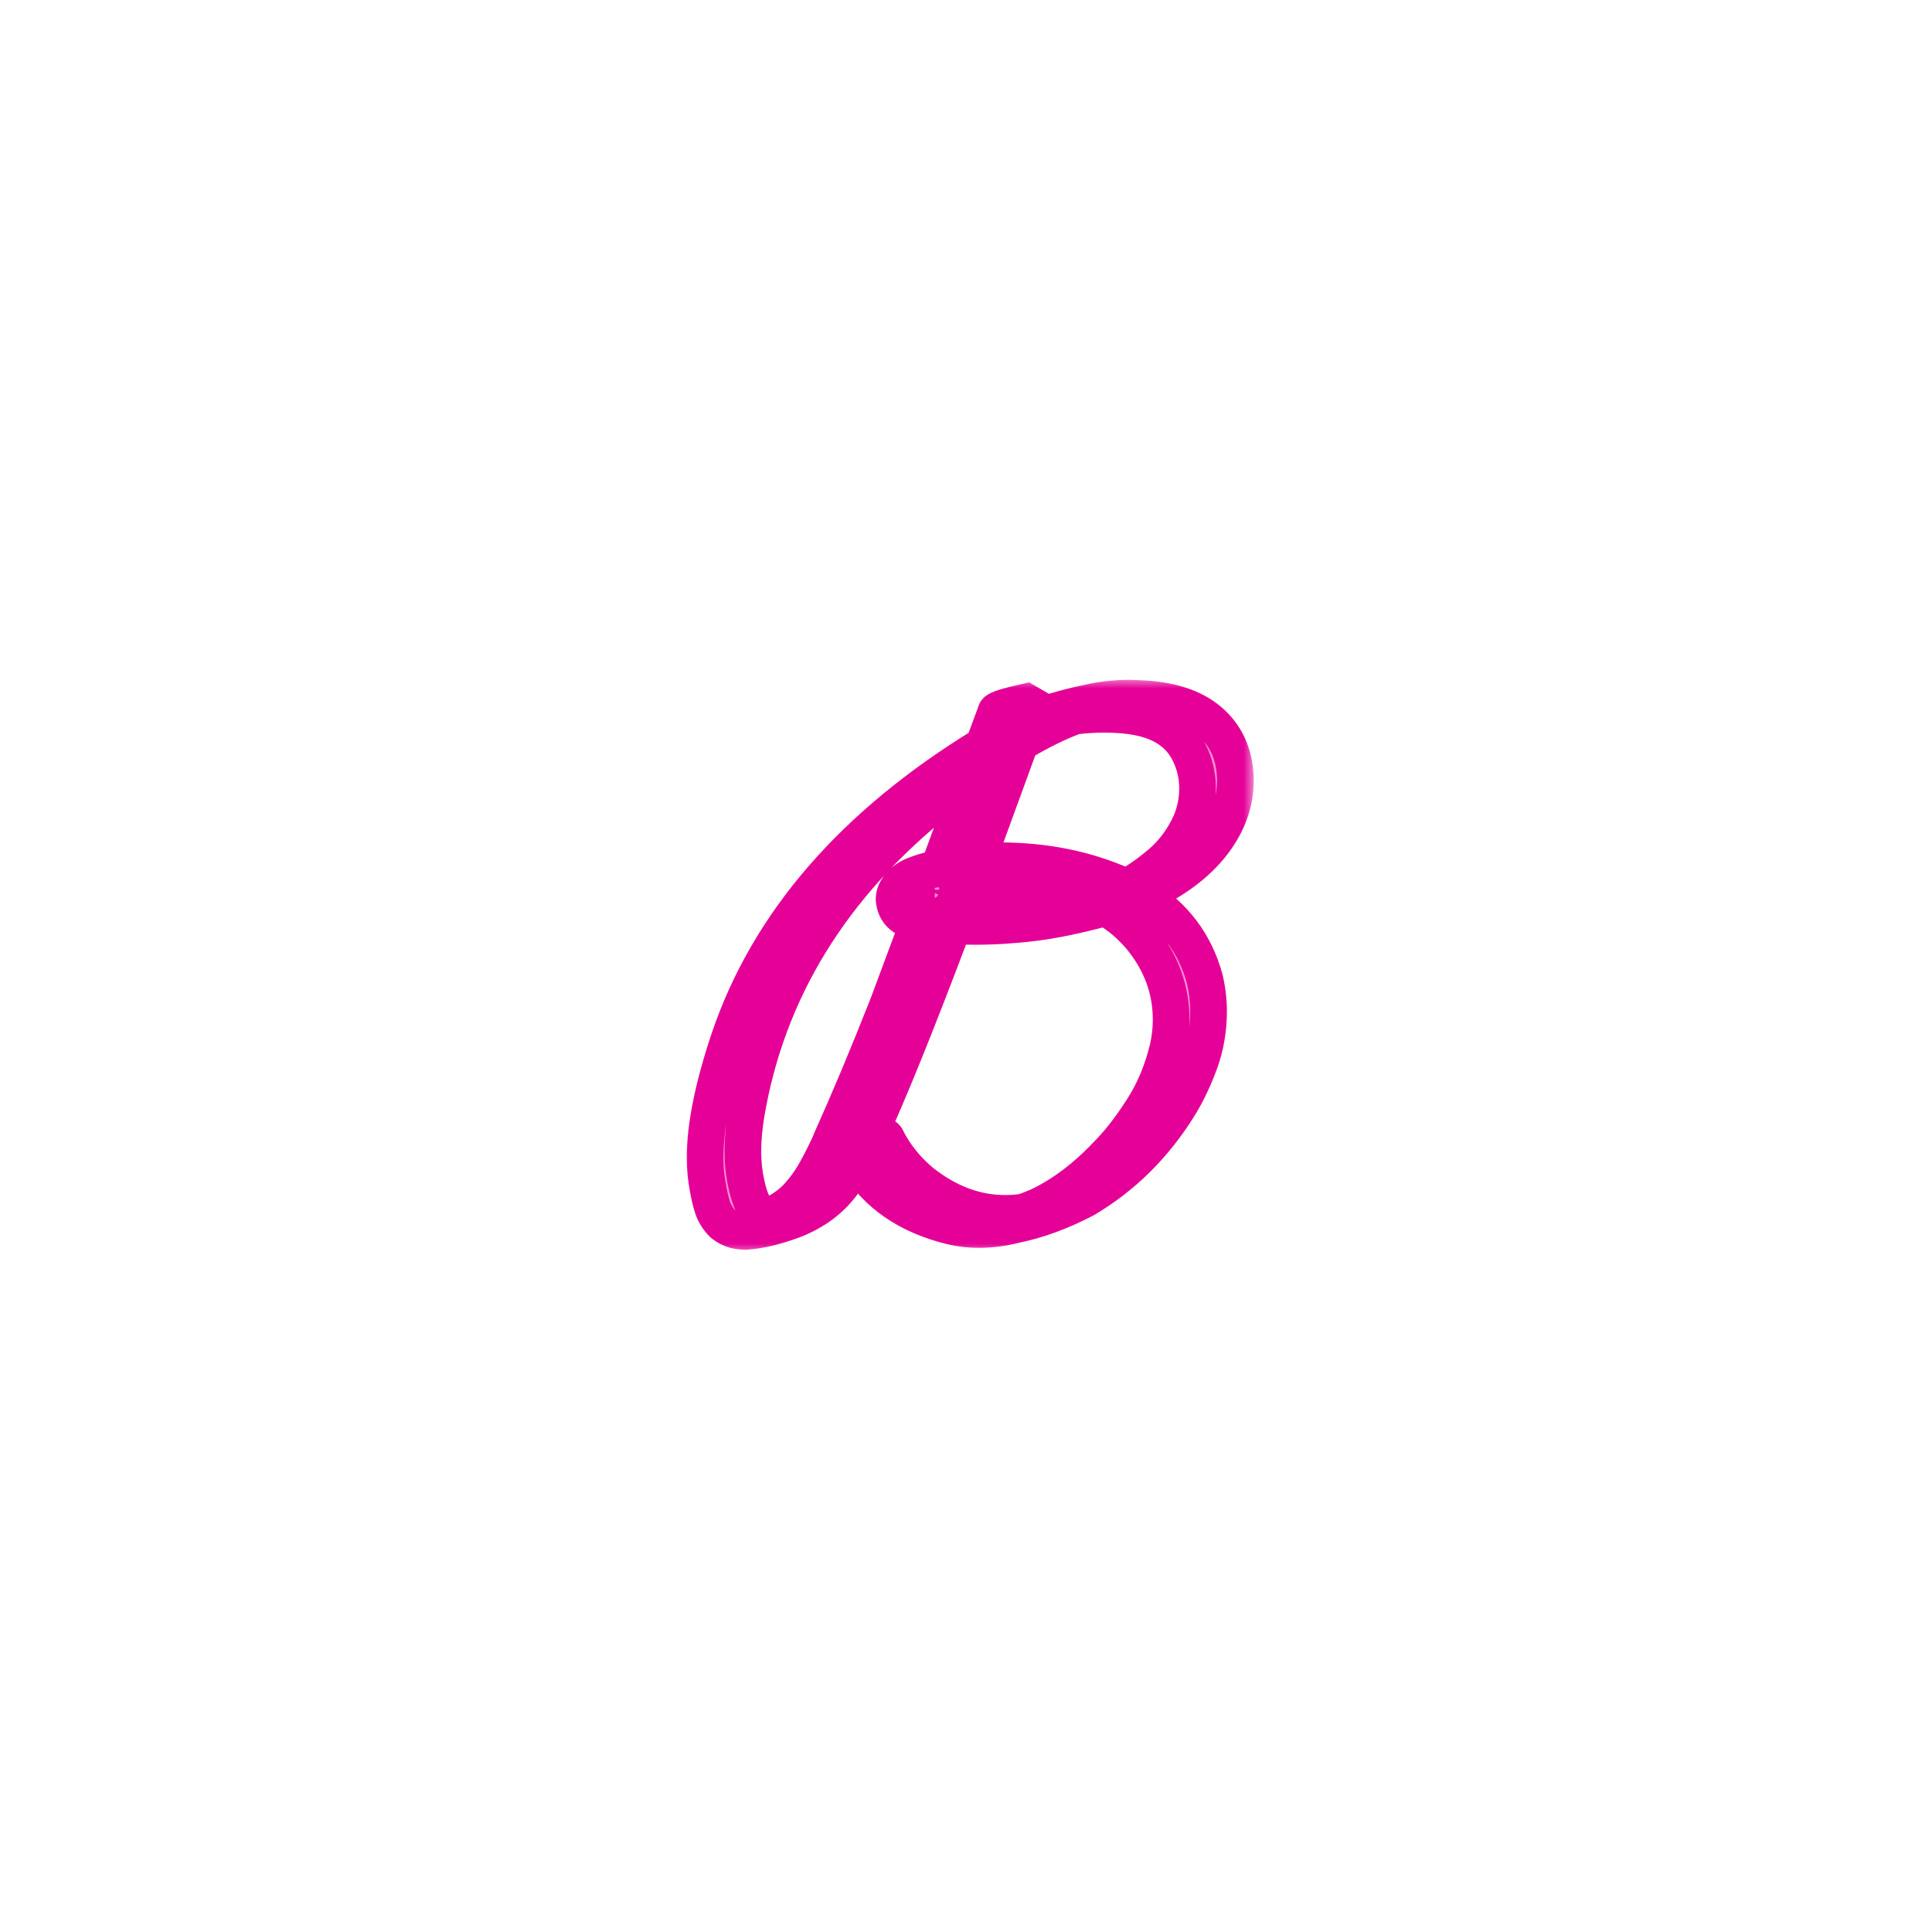<?xml version="1.0" encoding="UTF-8"?> <svg xmlns="http://www.w3.org/2000/svg" width="94" height="94" viewBox="0 0 94 94" fill="none"><g filter="url(#filter0_df_115_194)"><mask id="path-1-outside-1_115_194" maskUnits="userSpaceOnUse" x="33" y="33" width="28" height="28" fill="black"><rect fill="white" x="33" y="33" width="28" height="28"></rect><path d="M36.287 59.911C36.097 59.911 35.907 59.887 35.716 59.839C35.526 59.78 35.347 59.685 35.18 59.554C34.942 59.328 34.77 59.054 34.663 58.732C34.567 58.411 34.496 58.107 34.448 57.822V57.804C34.353 57.34 34.306 56.846 34.306 56.322C34.306 54.81 34.692 52.894 35.466 50.573C37.383 44.907 41.513 40.134 47.857 36.254L48.464 34.611C48.524 34.504 49.012 34.349 49.928 34.147L50.482 34.468H50.25L50.035 35.057C50.333 34.903 50.732 34.76 51.232 34.629C51.779 34.462 52.368 34.313 52.999 34.182C53.63 34.039 54.297 33.968 54.999 33.968L55.392 33.986C56.892 34.034 58.04 34.397 58.838 35.075C59.635 35.754 60.058 36.67 60.105 37.825V37.985C60.105 38.961 59.802 39.89 59.195 40.771C58.588 41.651 57.719 42.413 56.588 43.056C56.219 43.258 55.868 43.431 55.535 43.574C57.13 44.55 58.159 45.913 58.623 47.663C58.742 48.186 58.802 48.698 58.802 49.198C58.802 50.079 58.659 50.912 58.373 51.698C58.088 52.471 57.761 53.162 57.392 53.769C56.189 55.721 54.648 57.25 52.767 58.357C51.624 58.953 50.506 59.363 49.41 59.589C48.803 59.744 48.208 59.822 47.625 59.822C47.185 59.822 46.756 59.774 46.34 59.679C44.197 59.167 42.644 58.102 41.679 56.483C41.56 56.745 41.34 57.102 41.019 57.554C40.697 58.006 40.287 58.405 39.787 58.75C39.37 59.024 38.948 59.238 38.519 59.393C37.662 59.702 36.918 59.875 36.287 59.911ZM48.893 59.036C49.214 59.036 49.529 59.012 49.839 58.964C49.863 58.953 50.083 58.863 50.5 58.697C51.702 58.137 52.868 57.25 53.999 56.036C54.535 55.477 55.07 54.775 55.606 53.929C56.154 53.072 56.558 52.102 56.82 51.019C56.927 50.555 56.981 50.085 56.981 49.609C56.981 48.157 56.499 46.835 55.535 45.645C55.035 45.038 54.451 44.544 53.785 44.163L53.731 44.181C52.41 44.538 51.261 44.776 50.285 44.895C49.321 45.014 48.369 45.074 47.429 45.074C46.905 45.074 46.56 45.062 46.393 45.038C44.62 49.752 43.221 53.209 42.197 55.411C42.566 55.304 42.781 55.251 42.84 55.251C43.007 55.251 43.108 55.304 43.144 55.411C43.548 56.209 44.114 56.911 44.84 57.518C46.125 58.53 47.476 59.036 48.893 59.036ZM45.215 43.485L45.483 42.788C45.399 42.788 45.28 42.818 45.125 42.877C44.983 42.937 44.881 43.038 44.822 43.181L44.804 43.288C44.804 43.419 44.917 43.544 45.143 43.663L45.215 43.485ZM48.732 44.288C50.029 44.288 51.38 44.163 52.785 43.913L53.16 43.824C52.577 43.526 51.839 43.276 50.946 43.074C49.756 42.788 48.607 42.645 47.5 42.645H47.268L46.697 44.181C47.232 44.252 47.911 44.288 48.732 44.288ZM54.785 43.163C55.285 42.913 55.838 42.532 56.445 42.02C57.052 41.509 57.54 40.86 57.909 40.074C58.147 39.527 58.266 38.956 58.266 38.36C58.266 37.741 58.13 37.158 57.856 36.611C57.582 36.051 57.159 35.617 56.588 35.307C55.91 34.938 54.963 34.754 53.749 34.754C53.237 34.754 52.749 34.783 52.285 34.843L52.249 34.861C51.476 35.147 50.607 35.575 49.643 36.146L47.536 41.913C47.81 41.889 48.167 41.878 48.607 41.878C50.857 41.878 52.898 42.294 54.731 43.127L54.785 43.163ZM37.502 59.125C38.025 58.899 38.472 58.584 38.841 58.179C39.198 57.786 39.501 57.352 39.751 56.876C40.013 56.399 40.251 55.917 40.465 55.429V55.411C41.322 53.507 42.227 51.346 43.179 48.93L44.697 44.859C44.007 44.764 43.614 44.443 43.519 43.895L43.501 43.752C43.501 43.526 43.59 43.306 43.769 43.092C43.959 42.866 44.191 42.699 44.465 42.592C44.751 42.473 45.054 42.378 45.375 42.306C45.483 42.306 45.578 42.288 45.661 42.253L47.357 37.646C46.941 37.92 46.375 38.348 45.661 38.932C40.436 43.121 37.317 48.21 36.305 54.197C36.198 54.852 36.145 55.459 36.145 56.018C36.145 56.602 36.204 57.143 36.323 57.643C36.371 57.881 36.442 58.125 36.537 58.375C36.633 58.625 36.764 58.828 36.93 58.982C37.049 59.078 37.222 59.125 37.448 59.125H37.502Z"></path></mask><path d="M36.287 59.911C36.097 59.911 35.907 59.887 35.716 59.839C35.526 59.78 35.347 59.685 35.18 59.554C34.942 59.328 34.77 59.054 34.663 58.732C34.567 58.411 34.496 58.107 34.448 57.822V57.804C34.353 57.34 34.306 56.846 34.306 56.322C34.306 54.81 34.692 52.894 35.466 50.573C37.383 44.907 41.513 40.134 47.857 36.254L48.464 34.611C48.524 34.504 49.012 34.349 49.928 34.147L50.482 34.468H50.25L50.035 35.057C50.333 34.903 50.732 34.76 51.232 34.629C51.779 34.462 52.368 34.313 52.999 34.182C53.63 34.039 54.297 33.968 54.999 33.968L55.392 33.986C56.892 34.034 58.04 34.397 58.838 35.075C59.635 35.754 60.058 36.67 60.105 37.825V37.985C60.105 38.961 59.802 39.89 59.195 40.771C58.588 41.651 57.719 42.413 56.588 43.056C56.219 43.258 55.868 43.431 55.535 43.574C57.13 44.55 58.159 45.913 58.623 47.663C58.742 48.186 58.802 48.698 58.802 49.198C58.802 50.079 58.659 50.912 58.373 51.698C58.088 52.471 57.761 53.162 57.392 53.769C56.189 55.721 54.648 57.25 52.767 58.357C51.624 58.953 50.506 59.363 49.41 59.589C48.803 59.744 48.208 59.822 47.625 59.822C47.185 59.822 46.756 59.774 46.34 59.679C44.197 59.167 42.644 58.102 41.679 56.483C41.56 56.745 41.34 57.102 41.019 57.554C40.697 58.006 40.287 58.405 39.787 58.75C39.37 59.024 38.948 59.238 38.519 59.393C37.662 59.702 36.918 59.875 36.287 59.911ZM48.893 59.036C49.214 59.036 49.529 59.012 49.839 58.964C49.863 58.953 50.083 58.863 50.5 58.697C51.702 58.137 52.868 57.25 53.999 56.036C54.535 55.477 55.07 54.775 55.606 53.929C56.154 53.072 56.558 52.102 56.82 51.019C56.927 50.555 56.981 50.085 56.981 49.609C56.981 48.157 56.499 46.835 55.535 45.645C55.035 45.038 54.451 44.544 53.785 44.163L53.731 44.181C52.41 44.538 51.261 44.776 50.285 44.895C49.321 45.014 48.369 45.074 47.429 45.074C46.905 45.074 46.56 45.062 46.393 45.038C44.62 49.752 43.221 53.209 42.197 55.411C42.566 55.304 42.781 55.251 42.84 55.251C43.007 55.251 43.108 55.304 43.144 55.411C43.548 56.209 44.114 56.911 44.84 57.518C46.125 58.53 47.476 59.036 48.893 59.036ZM45.215 43.485L45.483 42.788C45.399 42.788 45.28 42.818 45.125 42.877C44.983 42.937 44.881 43.038 44.822 43.181L44.804 43.288C44.804 43.419 44.917 43.544 45.143 43.663L45.215 43.485ZM48.732 44.288C50.029 44.288 51.38 44.163 52.785 43.913L53.16 43.824C52.577 43.526 51.839 43.276 50.946 43.074C49.756 42.788 48.607 42.645 47.5 42.645H47.268L46.697 44.181C47.232 44.252 47.911 44.288 48.732 44.288ZM54.785 43.163C55.285 42.913 55.838 42.532 56.445 42.02C57.052 41.509 57.54 40.86 57.909 40.074C58.147 39.527 58.266 38.956 58.266 38.36C58.266 37.741 58.13 37.158 57.856 36.611C57.582 36.051 57.159 35.617 56.588 35.307C55.91 34.938 54.963 34.754 53.749 34.754C53.237 34.754 52.749 34.783 52.285 34.843L52.249 34.861C51.476 35.147 50.607 35.575 49.643 36.146L47.536 41.913C47.81 41.889 48.167 41.878 48.607 41.878C50.857 41.878 52.898 42.294 54.731 43.127L54.785 43.163ZM37.502 59.125C38.025 58.899 38.472 58.584 38.841 58.179C39.198 57.786 39.501 57.352 39.751 56.876C40.013 56.399 40.251 55.917 40.465 55.429V55.411C41.322 53.507 42.227 51.346 43.179 48.93L44.697 44.859C44.007 44.764 43.614 44.443 43.519 43.895L43.501 43.752C43.501 43.526 43.59 43.306 43.769 43.092C43.959 42.866 44.191 42.699 44.465 42.592C44.751 42.473 45.054 42.378 45.375 42.306C45.483 42.306 45.578 42.288 45.661 42.253L47.357 37.646C46.941 37.92 46.375 38.348 45.661 38.932C40.436 43.121 37.317 48.21 36.305 54.197C36.198 54.852 36.145 55.459 36.145 56.018C36.145 56.602 36.204 57.143 36.323 57.643C36.371 57.881 36.442 58.125 36.537 58.375C36.633 58.625 36.764 58.828 36.93 58.982C37.049 59.078 37.222 59.125 37.448 59.125H37.502Z" fill="#F78ED3"></path><path d="M36.287 59.911V60.803H36.313L36.338 60.801L36.287 59.911ZM35.716 59.839L35.45 60.691L35.475 60.698L35.5 60.705L35.716 59.839ZM35.18 59.554L34.566 60.2L34.596 60.229L34.629 60.255L35.18 59.554ZM34.663 58.732L33.808 58.986L33.812 59L33.817 59.014L34.663 58.732ZM34.448 57.822H33.557V57.896L33.569 57.968L34.448 57.822ZM34.448 57.804H35.34V57.713L35.322 57.625L34.448 57.804ZM35.466 50.573L34.621 50.287L34.62 50.291L35.466 50.573ZM47.857 36.254L48.322 37.014L48.587 36.853L48.694 36.563L47.857 36.254ZM48.464 34.611L47.685 34.178L47.651 34.237L47.628 34.302L48.464 34.611ZM49.928 34.147L50.376 33.375L50.075 33.201L49.736 33.276L49.928 34.147ZM50.482 34.468V35.36H53.794L50.93 33.697L50.482 34.468ZM50.25 34.468V33.576H49.625L49.411 34.163L50.25 34.468ZM50.035 35.057L49.197 34.752L48.414 36.905L50.447 35.849L50.035 35.057ZM51.232 34.629L51.458 35.492L51.475 35.487L51.491 35.482L51.232 34.629ZM52.999 34.182L53.181 35.056L53.188 35.054L53.196 35.052L52.999 34.182ZM54.999 33.968L55.039 33.077L55.019 33.076H54.999V33.968ZM55.392 33.986L55.351 34.877L55.364 34.877L55.392 33.986ZM60.105 37.825H60.997V37.806L60.996 37.788L60.105 37.825ZM56.588 43.056L57.017 43.838L57.029 43.831L56.588 43.056ZM55.535 43.574L55.183 42.754L53.597 43.434L55.069 44.335L55.535 43.574ZM58.623 47.663L59.493 47.465L59.49 47.449L59.486 47.434L58.623 47.663ZM58.373 51.698L59.21 52.007L59.212 52.002L58.373 51.698ZM57.392 53.769L58.151 54.236L58.154 54.232L57.392 53.769ZM52.767 58.357L53.179 59.148L53.2 59.138L53.22 59.126L52.767 58.357ZM49.41 59.589L49.23 58.716L49.21 58.72L49.19 58.725L49.41 59.589ZM46.34 59.679L46.132 60.546L46.141 60.548L46.34 59.679ZM41.679 56.483L42.446 56.026L41.573 54.561L40.868 56.114L41.679 56.483ZM39.787 58.75L40.277 59.495L40.285 59.49L40.294 59.484L39.787 58.75ZM38.519 59.393L38.216 58.554L38.519 59.393ZM49.839 58.964L49.975 59.846L50.113 59.825L50.238 59.762L49.839 58.964ZM50.5 58.697L50.831 59.525L50.854 59.516L50.876 59.505L50.5 58.697ZM53.999 56.036L53.355 55.419L53.346 55.428L53.999 56.036ZM55.606 53.929L54.855 53.449L54.853 53.452L55.606 53.929ZM56.82 51.019L57.687 51.229L57.689 51.22L56.82 51.019ZM55.535 45.645L56.228 45.084L56.223 45.078L55.535 45.645ZM53.785 44.163L54.227 43.389L53.881 43.191L53.503 43.317L53.785 44.163ZM53.731 44.181L53.964 45.042L53.989 45.035L54.013 45.027L53.731 44.181ZM50.285 44.895L50.177 44.01L50.176 44.01L50.285 44.895ZM46.393 45.038L46.519 44.155L45.81 44.054L45.558 44.724L46.393 45.038ZM42.197 55.411L41.389 55.035L40.561 56.815L42.446 56.268L42.197 55.411ZM43.144 55.411L42.297 55.693L42.318 55.756L42.348 55.815L43.144 55.411ZM44.84 57.518L44.268 58.202L44.278 58.211L44.288 58.219L44.84 57.518ZM45.215 43.485L46.043 43.816L46.047 43.805L45.215 43.485ZM45.483 42.788L46.315 43.108L46.781 41.896H45.483V42.788ZM45.125 42.877L44.805 42.045L44.794 42.05L44.782 42.054L45.125 42.877ZM44.822 43.181L43.999 42.838L43.959 42.933L43.942 43.034L44.822 43.181ZM44.804 43.288L43.924 43.142L43.912 43.214V43.288H44.804ZM45.143 43.663L44.728 44.452L45.604 44.913L45.971 43.994L45.143 43.663ZM52.785 43.913L52.941 44.791L52.967 44.787L52.992 44.781L52.785 43.913ZM53.16 43.824L53.367 44.691L55.723 44.13L53.565 43.029L53.16 43.824ZM50.946 43.074L50.738 43.941L50.749 43.944L50.946 43.074ZM47.268 42.645V41.754H46.648L46.432 42.334L47.268 42.645ZM46.697 44.181L45.861 43.87L45.471 44.917L46.579 45.065L46.697 44.181ZM54.785 43.163L54.29 43.905L54.721 44.192L55.184 43.961L54.785 43.163ZM56.445 42.02L57.02 42.702L56.445 42.02ZM57.909 40.074L58.717 40.453L58.722 40.442L58.727 40.43L57.909 40.074ZM57.856 36.611L57.055 37.003L57.058 37.009L57.856 36.611ZM56.588 35.307L56.162 36.091L56.163 36.091L56.588 35.307ZM52.285 34.843L52.172 33.958L52.022 33.978L51.886 34.045L52.285 34.843ZM52.249 34.861L52.558 35.697L52.604 35.681L52.648 35.658L52.249 34.861ZM49.643 36.146L49.188 35.379L48.914 35.541L48.805 35.84L49.643 36.146ZM47.536 41.913L46.698 41.607L46.217 42.923L47.613 42.802L47.536 41.913ZM54.731 43.127L55.226 42.385L55.166 42.345L55.1 42.316L54.731 43.127ZM37.502 59.125V60.017H37.686L37.855 59.944L37.502 59.125ZM38.841 58.179L39.5 58.78L39.501 58.779L38.841 58.179ZM39.751 56.876L38.97 56.446L38.966 56.453L38.962 56.461L39.751 56.876ZM40.465 55.429L41.282 55.788L41.357 55.616V55.429H40.465ZM40.465 55.411L39.652 55.045L39.574 55.22V55.411H40.465ZM43.179 48.93L44.009 49.257L44.012 49.249L44.015 49.242L43.179 48.93ZM44.697 44.859L45.533 45.171L45.921 44.128L44.819 43.976L44.697 44.859ZM43.519 43.895L42.633 44.006L42.636 44.027L42.64 44.048L43.519 43.895ZM43.501 43.752H42.609V43.808L42.616 43.863L43.501 43.752ZM43.769 43.092L43.086 42.517L43.083 42.521L43.769 43.092ZM44.465 42.592L44.79 43.422L44.799 43.419L44.808 43.415L44.465 42.592ZM45.375 42.306V41.414H45.278L45.182 41.435L45.375 42.306ZM45.661 42.253L46.012 43.072L46.365 42.921L46.498 42.561L45.661 42.253ZM47.357 37.646L48.194 37.954L49.129 35.414L46.867 36.901L47.357 37.646ZM45.661 38.932L46.219 39.627L46.225 39.622L45.661 38.932ZM36.305 54.197L35.426 54.049L35.425 54.053L36.305 54.197ZM36.323 57.643L37.198 57.468L37.194 57.452L37.191 57.437L36.323 57.643ZM36.537 58.375L35.704 58.693L36.537 58.375ZM36.93 58.982L36.323 59.636L36.347 59.658L36.373 59.679L36.93 58.982ZM36.287 59.019C36.172 59.019 36.054 59.005 35.932 58.974L35.5 60.705C35.759 60.769 36.022 60.803 36.287 60.803V59.019ZM35.982 58.988C35.901 58.963 35.818 58.921 35.731 58.852L34.629 60.255C34.876 60.449 35.15 60.597 35.45 60.691L35.982 58.988ZM35.795 58.907C35.666 58.785 35.571 58.638 35.509 58.45L33.817 59.014C33.968 59.47 34.219 59.87 34.566 60.2L35.795 58.907ZM35.518 58.479C35.431 58.187 35.369 57.92 35.328 57.675L33.569 57.968C33.623 58.295 33.703 58.635 33.808 58.986L35.518 58.479ZM35.34 57.822V57.804H33.557V57.822H35.34ZM35.322 57.625C35.24 57.225 35.197 56.792 35.197 56.322H33.414C33.414 56.9 33.466 57.454 33.575 57.983L35.322 57.625ZM35.197 56.322C35.197 54.947 35.553 53.134 36.312 50.855L34.62 50.291C33.832 52.654 33.414 54.674 33.414 56.322H35.197ZM36.311 50.859C38.145 45.435 42.112 40.813 48.322 37.014L47.392 35.493C40.914 39.455 36.62 44.379 34.621 50.287L36.311 50.859ZM48.694 36.563L49.301 34.92L47.628 34.302L47.021 35.944L48.694 36.563ZM49.244 35.044C49.158 35.199 49.049 35.277 49.025 35.294C48.989 35.32 48.967 35.33 48.974 35.326C48.988 35.319 49.039 35.298 49.144 35.265C49.35 35.199 49.671 35.117 50.121 35.017L49.736 33.276C49.269 33.379 48.888 33.475 48.605 33.564C48.467 33.608 48.327 33.658 48.204 33.717C48.144 33.746 48.066 33.787 47.988 33.843C47.923 33.889 47.786 33.996 47.685 34.178L49.244 35.044ZM49.48 34.918L50.034 35.239L50.93 33.697L50.376 33.375L49.48 34.918ZM50.482 33.576H50.25V35.36H50.482V33.576ZM49.411 34.163L49.197 34.752L50.874 35.362L51.088 34.773L49.411 34.163ZM50.447 35.849C50.663 35.736 50.991 35.614 51.458 35.492L51.006 33.766C50.472 33.906 50.003 34.069 49.624 34.266L50.447 35.849ZM51.491 35.482C52.01 35.324 52.573 35.182 53.181 35.056L52.818 33.309C52.164 33.445 51.548 33.6 50.972 33.776L51.491 35.482ZM53.196 35.052C53.757 34.925 54.357 34.86 54.999 34.86V33.076C54.236 33.076 53.503 33.154 52.802 33.312L53.196 35.052ZM54.959 34.859L55.351 34.877L55.432 33.095L55.039 33.077L54.959 34.859ZM55.364 34.877C56.747 34.921 57.67 35.253 58.26 35.754L59.416 34.396C58.41 33.54 57.037 33.146 55.42 33.094L55.364 34.877ZM58.26 35.754C58.847 36.254 59.176 36.927 59.214 37.861L60.996 37.788C60.94 36.413 60.423 35.253 59.416 34.396L58.26 35.754ZM59.214 37.825V37.985H60.997V37.825H59.214ZM59.214 37.985C59.214 38.763 58.975 39.518 58.46 40.265L59.929 41.277C60.629 40.262 60.997 39.16 60.997 37.985H59.214ZM58.46 40.265C57.944 41.013 57.186 41.69 56.147 42.281L57.029 43.831C58.252 43.136 59.231 42.29 59.929 41.277L58.46 40.265ZM56.159 42.274C55.812 42.465 55.486 42.624 55.183 42.754L55.886 44.394C56.249 44.238 56.627 44.052 57.017 43.838L56.159 42.274ZM55.069 44.335C56.476 45.195 57.358 46.371 57.761 47.891L59.486 47.434C58.96 45.454 57.784 43.904 56 42.813L55.069 44.335ZM57.754 47.86C57.859 48.324 57.91 48.769 57.91 49.198H59.694C59.694 48.627 59.626 48.049 59.493 47.465L57.754 47.86ZM57.91 49.198C57.91 49.98 57.784 50.71 57.535 51.393L59.212 52.002C59.535 51.114 59.694 50.177 59.694 49.198H57.91ZM57.537 51.389C57.268 52.117 56.964 52.755 56.629 53.306L58.154 54.232C58.557 53.569 58.908 52.826 59.21 52.007L57.537 51.389ZM56.632 53.301C55.502 55.136 54.064 56.559 52.315 57.589L53.22 59.126C55.232 57.941 56.876 56.306 58.151 54.236L56.632 53.301ZM52.355 57.566C51.275 58.129 50.233 58.509 49.23 58.716L49.591 60.463C50.778 60.218 51.974 59.776 53.179 59.148L52.355 57.566ZM49.19 58.725C48.65 58.863 48.129 58.93 47.625 58.93V60.713C48.288 60.713 48.957 60.625 49.631 60.454L49.19 58.725ZM47.625 58.93C47.249 58.93 46.888 58.889 46.538 58.809L46.141 60.548C46.625 60.659 47.12 60.713 47.625 60.713V58.93ZM46.547 58.811C44.596 58.345 43.266 57.403 42.446 56.026L40.913 56.939C42.022 58.8 43.798 59.989 46.132 60.546L46.547 58.811ZM40.868 56.114C40.785 56.296 40.605 56.597 40.292 57.037L41.746 58.071C42.076 57.606 42.336 57.193 42.491 56.852L40.868 56.114ZM40.292 57.037C40.036 57.397 39.703 57.724 39.28 58.016L40.294 59.484C40.871 59.085 41.359 58.615 41.746 58.071L40.292 57.037ZM39.297 58.005C38.934 58.244 38.573 58.425 38.216 58.554L38.822 60.232C39.322 60.051 39.807 59.804 40.277 59.495L39.297 58.005ZM38.216 58.554C37.408 58.846 36.753 58.991 36.237 59.02L36.338 60.801C37.084 60.759 37.916 60.559 38.822 60.232L38.216 58.554ZM48.893 59.928C49.258 59.928 49.619 59.901 49.975 59.846L49.703 58.083C49.44 58.123 49.17 58.144 48.893 58.144V59.928ZM50.238 59.762C50.214 59.774 50.196 59.782 50.209 59.776C50.213 59.774 50.221 59.771 50.235 59.765C50.263 59.754 50.303 59.737 50.357 59.715C50.465 59.671 50.623 59.608 50.831 59.525L50.168 57.869C49.96 57.952 49.799 58.017 49.687 58.062C49.604 58.096 49.493 58.14 49.44 58.167L50.238 59.762ZM50.876 59.505C52.205 58.887 53.462 57.922 54.652 56.644L53.346 55.428C52.275 56.579 51.199 57.388 50.123 57.888L50.876 59.505ZM54.643 56.653C55.23 56.041 55.801 55.288 56.359 54.407L54.853 53.452C54.34 54.261 53.84 54.913 53.355 55.419L54.643 56.653ZM56.358 54.41C56.963 53.462 57.404 52.399 57.687 51.229L55.953 50.81C55.712 51.806 55.344 52.683 54.855 53.449L56.358 54.41ZM57.689 51.22C57.812 50.69 57.873 50.152 57.873 49.609H56.089C56.089 50.017 56.043 50.42 55.951 50.819L57.689 51.22ZM57.873 49.609C57.873 47.94 57.313 46.423 56.228 45.084L54.842 46.206C55.685 47.247 56.089 48.373 56.089 49.609H57.873ZM56.223 45.078C55.656 44.389 54.99 43.825 54.227 43.389L53.342 44.937C53.913 45.263 54.413 45.686 54.846 46.212L56.223 45.078ZM53.503 43.317L53.449 43.335L54.013 45.027L54.067 45.009L53.503 43.317ZM53.499 43.32C52.204 43.67 51.099 43.897 50.177 44.01L50.393 45.78C51.424 45.655 52.616 45.406 53.964 45.042L53.499 43.32ZM50.176 44.01C49.247 44.125 48.331 44.182 47.429 44.182V45.965C48.407 45.965 49.395 45.904 50.395 45.78L50.176 44.01ZM47.429 44.182C46.892 44.182 46.612 44.168 46.519 44.155L46.267 45.921C46.507 45.955 46.917 45.965 47.429 45.965V44.182ZM45.558 44.724C43.786 49.434 42.397 52.865 41.389 55.035L43.006 55.787C44.045 53.553 45.453 50.069 47.228 45.352L45.558 44.724ZM42.446 56.268C42.626 56.215 42.76 56.179 42.851 56.156C42.897 56.145 42.925 56.139 42.938 56.136C42.944 56.135 42.941 56.136 42.931 56.137C42.926 56.138 42.891 56.142 42.84 56.142V54.359C42.73 54.359 42.631 54.379 42.595 54.386C42.54 54.396 42.479 54.41 42.418 54.426C42.295 54.456 42.137 54.5 41.949 54.555L42.446 56.268ZM42.84 56.142C42.84 56.142 42.747 56.144 42.624 56.079C42.475 56 42.353 55.861 42.297 55.693L43.99 55.129C43.898 54.855 43.708 54.635 43.458 54.503C43.234 54.384 43.007 54.359 42.84 54.359V56.142ZM42.348 55.815C42.811 56.726 43.454 57.523 44.268 58.202L45.412 56.834C44.773 56.3 44.286 55.691 43.939 55.008L42.348 55.815ZM44.288 58.219C45.705 59.334 47.246 59.928 48.893 59.928V58.144C47.706 58.144 46.545 57.725 45.391 56.817L44.288 58.219ZM46.047 43.805L46.315 43.108L44.65 42.468L44.382 43.164L46.047 43.805ZM45.483 41.896C45.228 41.896 44.981 41.977 44.805 42.045L45.446 43.71C45.472 43.7 45.494 43.692 45.511 43.686C45.529 43.681 45.541 43.677 45.547 43.676C45.554 43.674 45.552 43.675 45.543 43.676C45.535 43.677 45.514 43.68 45.483 43.68V41.896ZM44.782 42.054C44.422 42.204 44.149 42.478 43.999 42.838L45.645 43.524C45.634 43.551 45.611 43.59 45.573 43.629C45.535 43.667 45.496 43.689 45.468 43.701L44.782 42.054ZM43.942 43.034L43.924 43.142L45.684 43.435L45.702 43.328L43.942 43.034ZM43.912 43.288C43.912 43.973 44.481 44.322 44.728 44.452L45.559 42.874C45.495 42.84 45.51 42.837 45.55 42.882C45.598 42.935 45.696 43.075 45.696 43.288H43.912ZM45.971 43.994L46.043 43.816L44.387 43.153L44.315 43.332L45.971 43.994ZM48.732 45.18C50.087 45.18 51.49 45.049 52.941 44.791L52.629 43.035C51.271 43.277 49.972 43.396 48.732 43.396V45.18ZM52.992 44.781L53.367 44.691L52.953 42.956L52.578 43.045L52.992 44.781ZM53.565 43.029C52.896 42.688 52.082 42.417 51.143 42.204L50.749 43.944C51.596 44.136 52.258 44.365 52.755 44.618L53.565 43.029ZM51.154 42.207C49.903 41.906 48.684 41.754 47.5 41.754V43.537C48.53 43.537 49.609 43.67 50.738 43.941L51.154 42.207ZM47.5 41.754H47.268V43.537H47.5V41.754ZM46.432 42.334L45.861 43.87L47.532 44.492L48.104 42.956L46.432 42.334ZM46.579 45.065C47.168 45.144 47.889 45.18 48.732 45.18V43.396C47.932 43.396 47.297 43.361 46.815 43.297L46.579 45.065ZM55.184 43.961C55.767 43.669 56.38 43.242 57.02 42.702L55.87 41.339C55.297 41.822 54.803 42.157 54.386 42.365L55.184 43.961ZM57.02 42.702C57.734 42.1 58.298 41.345 58.717 40.453L57.102 39.695C56.783 40.375 56.37 40.917 55.87 41.339L57.02 42.702ZM58.727 40.43C59.014 39.771 59.158 39.078 59.158 38.36H57.374C57.374 38.833 57.281 39.283 57.091 39.719L58.727 40.43ZM59.158 38.36C59.158 37.605 58.99 36.885 58.653 36.212L57.058 37.009C57.269 37.432 57.374 37.878 57.374 38.36H59.158ZM58.657 36.218C58.298 35.485 57.74 34.917 57.013 34.523L56.163 36.091C56.579 36.316 56.866 36.617 57.055 37.003L58.657 36.218ZM57.014 34.524C56.151 34.054 55.035 33.862 53.749 33.862V35.645C54.891 35.645 55.668 35.822 56.162 36.091L57.014 34.524ZM53.749 33.862C53.203 33.862 52.677 33.894 52.172 33.958L52.398 35.728C52.822 35.673 53.272 35.645 53.749 35.645V33.862ZM51.886 34.045L51.85 34.063L52.648 35.658L52.684 35.641L51.886 34.045ZM51.941 34.024C51.102 34.334 50.183 34.789 49.188 35.379L50.097 36.914C51.03 36.361 51.849 35.959 52.558 35.697L51.941 34.024ZM48.805 35.84L46.698 41.607L48.373 42.219L50.48 36.452L48.805 35.84ZM47.613 42.802C47.851 42.781 48.179 42.77 48.607 42.77V40.986C48.154 40.986 47.769 40.998 47.459 41.025L47.613 42.802ZM48.607 42.77C50.744 42.77 52.658 43.165 54.362 43.939L55.1 42.316C53.138 41.424 50.969 40.986 48.607 40.986V42.77ZM54.236 43.87L54.29 43.905L55.279 42.421L55.226 42.385L54.236 43.87ZM37.855 59.944C38.49 59.67 39.042 59.282 39.5 58.78L38.182 57.578C37.901 57.885 37.56 58.128 37.148 58.306L37.855 59.944ZM39.501 58.779C39.909 58.329 40.256 57.832 40.541 57.29L38.962 56.461C38.746 56.871 38.486 57.243 38.181 57.579L39.501 58.779ZM40.533 57.305C40.807 56.806 41.057 56.3 41.282 55.788L39.649 55.071C39.445 55.534 39.219 55.992 38.97 56.446L40.533 57.305ZM41.357 55.429V55.411H39.574V55.429H41.357ZM41.279 55.777C42.143 53.857 43.053 51.684 44.009 49.257L42.349 48.603C41.401 51.009 40.502 53.156 39.652 55.045L41.279 55.777ZM44.015 49.242L45.533 45.171L43.861 44.548L42.344 48.619L44.015 49.242ZM44.819 43.976C44.578 43.943 44.48 43.882 44.449 43.857C44.436 43.845 44.429 43.837 44.423 43.827C44.417 43.816 44.406 43.791 44.397 43.742L42.64 44.048C42.72 44.511 42.941 44.928 43.32 45.237C43.682 45.534 44.126 45.681 44.575 45.743L44.819 43.976ZM44.404 43.785L44.386 43.642L42.616 43.863L42.633 44.006L44.404 43.785ZM44.392 43.752C44.392 43.76 44.39 43.762 44.394 43.753C44.399 43.741 44.413 43.711 44.454 43.663L43.083 42.521C42.803 42.857 42.609 43.272 42.609 43.752H44.392ZM44.451 43.666C44.546 43.553 44.655 43.475 44.79 43.422L44.14 41.761C43.727 41.923 43.372 42.178 43.086 42.517L44.451 43.666ZM44.808 43.415C45.042 43.317 45.295 43.237 45.569 43.177L45.182 41.435C44.813 41.518 44.459 41.628 44.122 41.769L44.808 43.415ZM45.375 43.198C45.582 43.198 45.8 43.163 46.012 43.072L45.31 41.433C45.356 41.413 45.383 41.414 45.375 41.414V43.198ZM46.498 42.561L48.194 37.954L46.52 37.338L44.824 41.944L46.498 42.561ZM46.867 36.901C46.412 37.2 45.819 37.651 45.097 38.241L46.225 39.622C46.932 39.045 47.469 38.64 47.847 38.391L46.867 36.901ZM45.103 38.236C39.726 42.547 36.478 47.823 35.426 54.049L37.185 54.346C38.156 48.597 41.145 43.696 46.219 39.627L45.103 38.236ZM35.425 54.053C35.312 54.747 35.253 55.403 35.253 56.018H37.036C37.036 55.515 37.085 54.957 37.185 54.341L35.425 54.053ZM35.253 56.018C35.253 56.662 35.318 57.274 35.456 57.85L37.191 57.437C37.09 57.013 37.036 56.541 37.036 56.018H35.253ZM35.449 57.818C35.507 58.109 35.593 58.401 35.704 58.693L37.371 58.058C37.291 57.849 37.235 57.653 37.198 57.468L35.449 57.818ZM35.704 58.693C35.839 59.048 36.04 59.373 36.323 59.636L37.537 58.329C37.487 58.282 37.426 58.202 37.371 58.058L35.704 58.693ZM36.373 59.679C36.711 59.949 37.114 60.017 37.448 60.017V58.233C37.395 58.233 37.378 58.227 37.386 58.23C37.396 58.233 37.437 58.246 37.487 58.286L36.373 59.679ZM37.448 60.017H37.502V58.233H37.448V60.017Z" fill="#E50097" mask="url(#path-1-outside-1_115_194)"></path></g><defs><filter id="filter0_df_115_194" x="0.861" y="0.523" width="92.689" height="92.832" filterUnits="userSpaceOnUse" color-interpolation-filters="sRGB"><feFlood flood-opacity="0" result="BackgroundImageFix"></feFlood><feColorMatrix in="SourceAlpha" type="matrix" values="0 0 0 0 0 0 0 0 0 0 0 0 0 0 0 0 0 0 127 0" result="hardAlpha"></feColorMatrix><feOffset></feOffset><feGaussianBlur stdDeviation="16.722"></feGaussianBlur><feComposite in2="hardAlpha" operator="out"></feComposite><feColorMatrix type="matrix" values="0 0 0 0 0.898 0 0 0 0 0 0 0 0 0 0.592 0 0 0 1 0"></feColorMatrix><feBlend mode="normal" in2="BackgroundImageFix" result="effect1_dropShadow_115_194"></feBlend><feBlend mode="normal" in="SourceGraphic" in2="effect1_dropShadow_115_194" result="shape"></feBlend><feGaussianBlur stdDeviation="0.223" result="effect2_foregroundBlur_115_194"></feGaussianBlur></filter></defs></svg> 